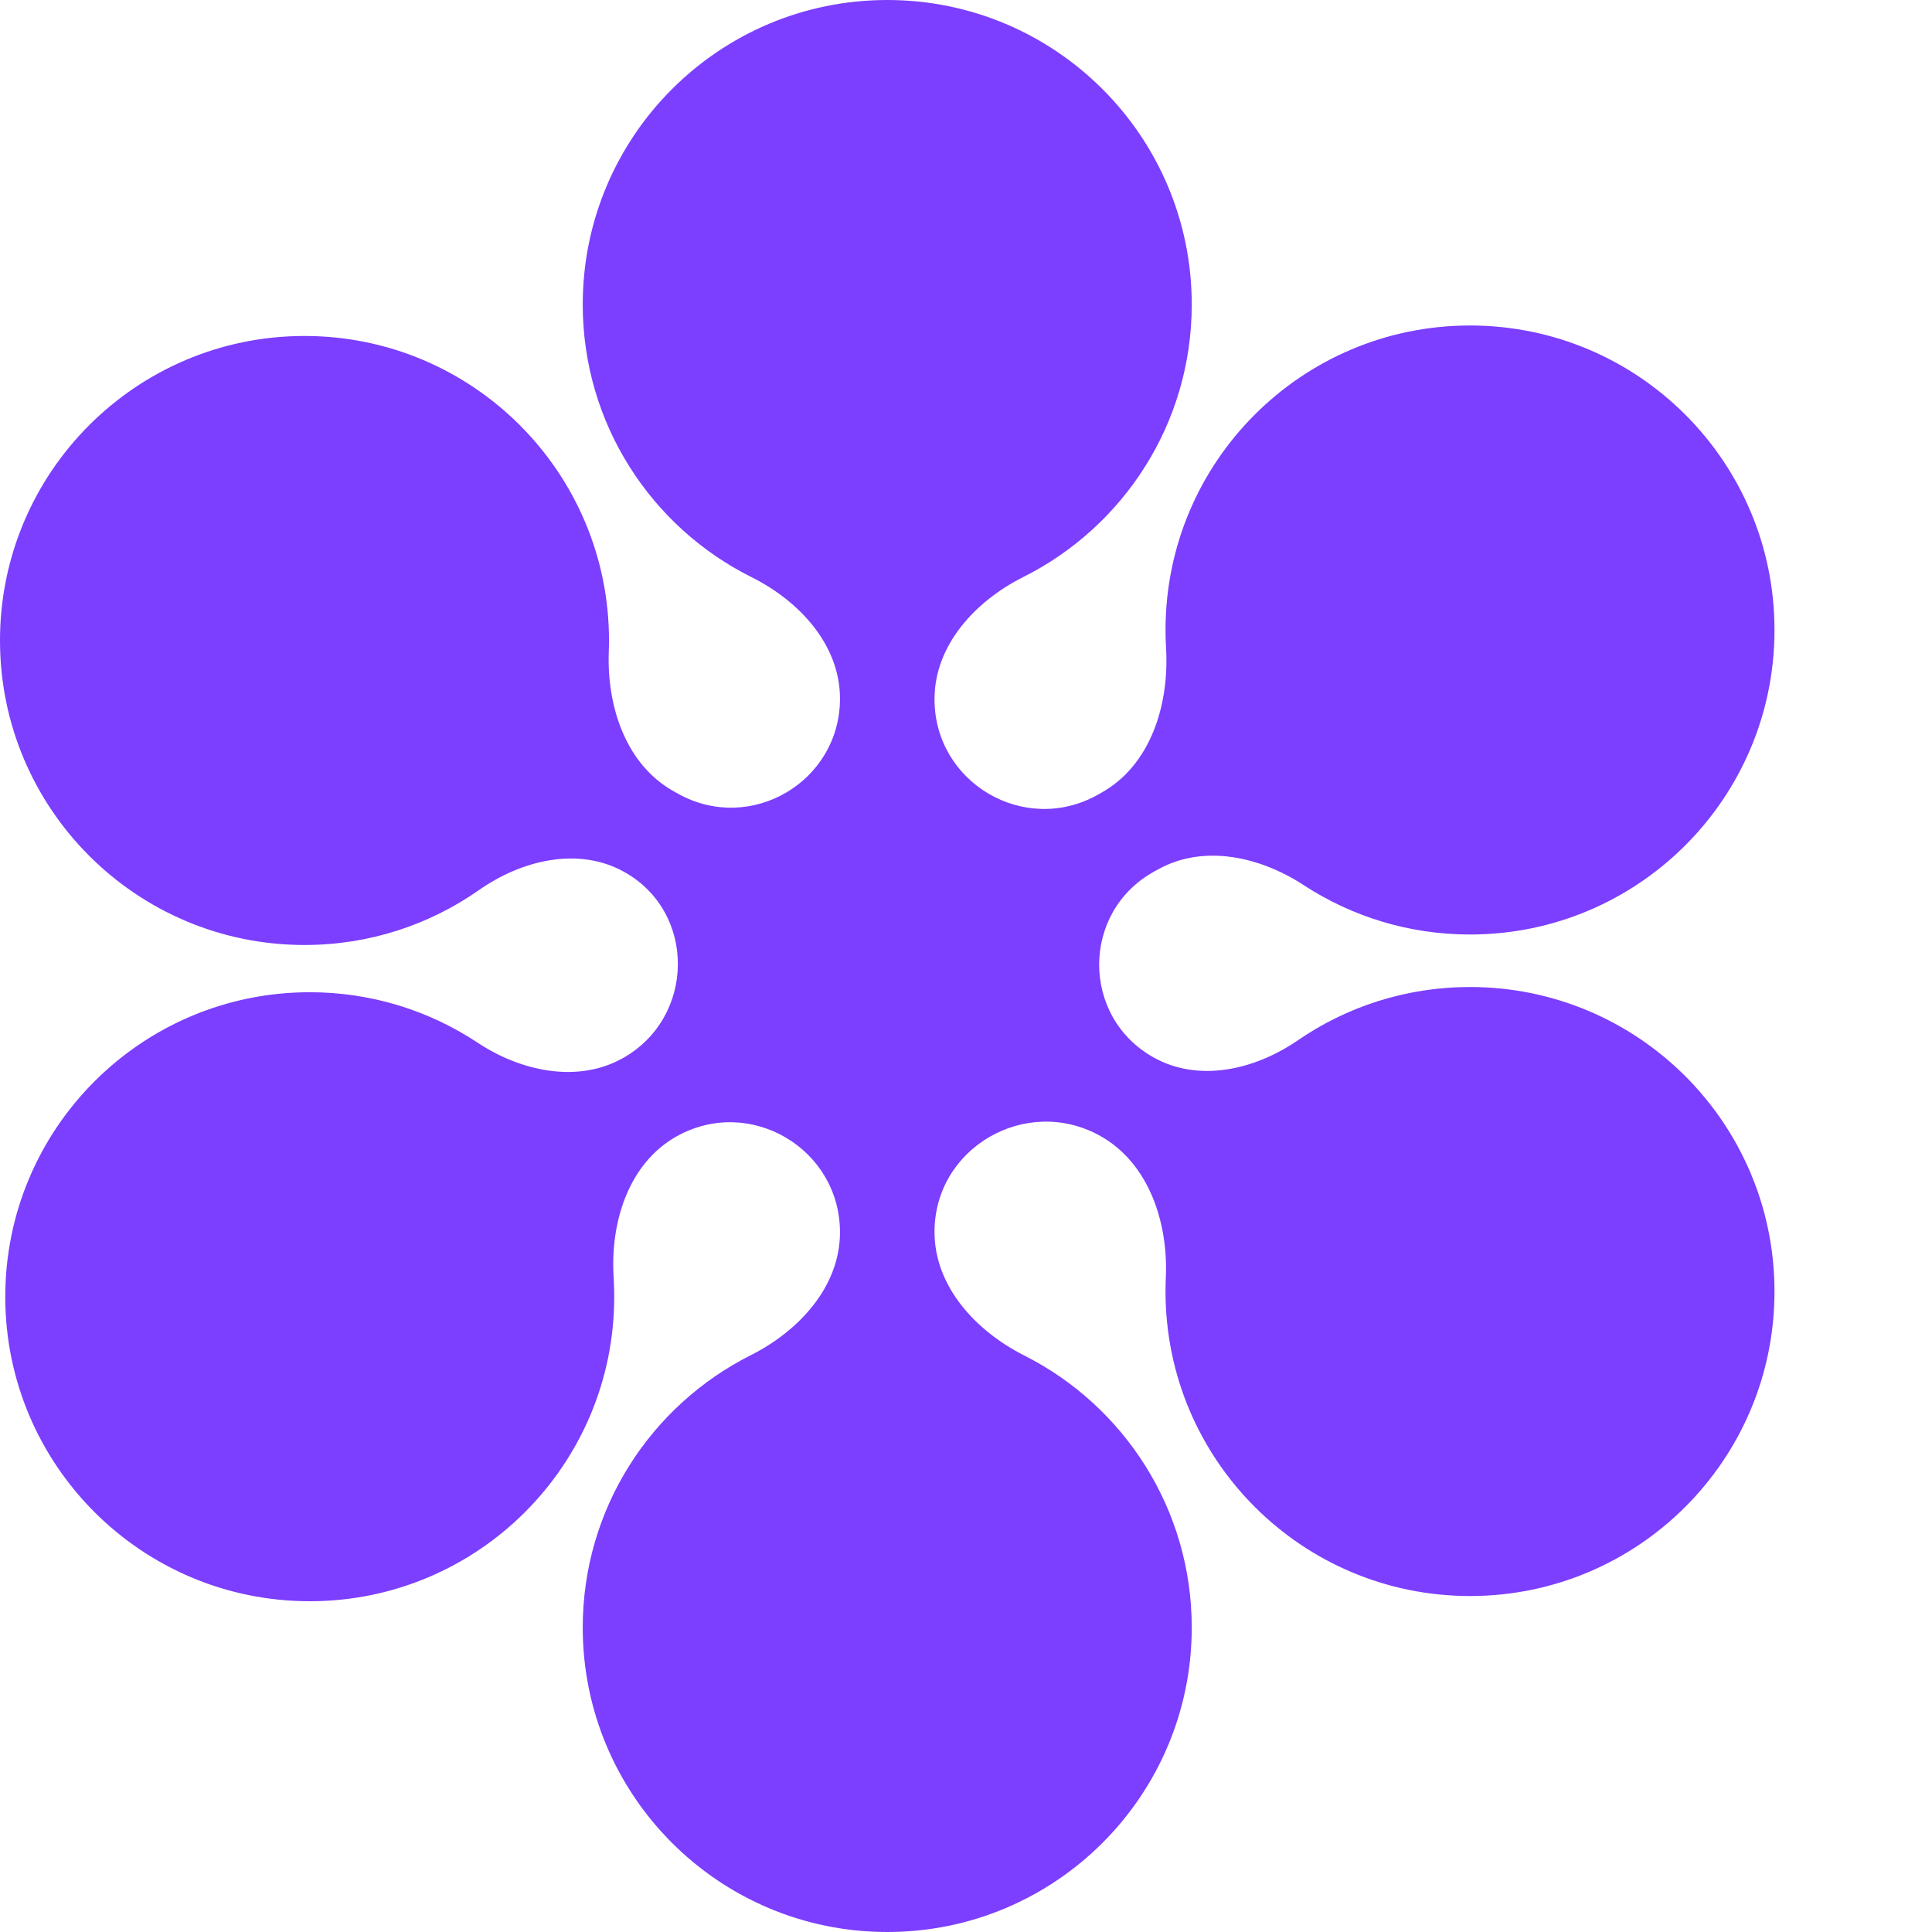 <svg width="40" height="40" viewBox="0 0 40 40" fill="none" xmlns="http://www.w3.org/2000/svg">
<path fill-rule="evenodd" clip-rule="evenodd" d="M19.348 14.476C19.348 13.358 20.191 12.445 21.191 11.944C23.256 10.908 24.674 8.772 24.674 6.304C24.674 2.823 21.851 0 18.369 0C14.888 0 12.065 2.823 12.065 6.304C12.065 8.776 13.488 10.916 15.559 11.949C16.553 12.445 17.391 13.353 17.391 14.464V14.464C17.391 16.183 15.546 17.27 14.043 16.436L13.957 16.388C12.96 15.836 12.563 14.633 12.604 13.495C12.607 13.417 12.609 13.339 12.609 13.261C12.609 9.779 9.786 6.956 6.304 6.956C2.823 6.956 0 9.779 0 13.261C0 16.742 2.823 19.565 6.304 19.565C7.649 19.565 8.895 19.144 9.918 18.427C10.804 17.806 11.972 17.525 12.918 18.049V18.049C14.428 18.887 14.396 21.075 12.886 21.913V21.913C11.951 22.431 10.783 22.18 9.891 21.589C8.894 20.928 7.699 20.543 6.413 20.543C2.931 20.543 0.109 23.366 0.109 26.848C0.109 30.329 2.931 33.152 6.413 33.152C9.895 33.152 12.717 30.329 12.717 26.848C12.717 26.712 12.713 26.577 12.705 26.444C12.632 25.3 13.016 24.078 14.018 23.522V23.522C15.532 22.682 17.391 23.783 17.391 25.514V25.514C17.391 26.636 16.544 27.555 15.542 28.059C13.48 29.096 12.065 31.23 12.065 33.696C12.065 37.177 14.888 40 18.369 40C21.851 40 24.674 37.177 24.674 33.696C24.674 31.235 23.264 29.103 21.208 28.065C20.2 27.556 19.348 26.634 19.348 25.505V25.505C19.348 23.759 21.247 22.668 22.774 23.515V23.515C23.781 24.074 24.189 25.302 24.137 26.453C24.133 26.548 24.131 26.643 24.131 26.739C24.131 30.221 26.953 33.044 30.435 33.044C33.917 33.044 36.739 30.221 36.739 26.739C36.739 23.257 33.917 20.435 30.435 20.435C29.112 20.435 27.884 20.842 26.87 21.539C25.986 22.146 24.829 22.418 23.891 21.897V21.897C22.379 21.059 22.379 18.885 23.891 18.047L23.979 17.998C24.924 17.474 26.088 17.735 26.992 18.326C27.982 18.972 29.165 19.348 30.435 19.348C33.917 19.348 36.739 16.525 36.739 13.043C36.739 9.562 33.917 6.739 30.435 6.739C26.953 6.739 24.131 9.562 24.131 13.043C24.131 13.17 24.134 13.296 24.142 13.421C24.211 14.594 23.821 15.849 22.794 16.418L22.717 16.461C21.205 17.299 19.348 16.206 19.348 14.476V14.476Z" fill="#7C3EFF"/>
</svg>
